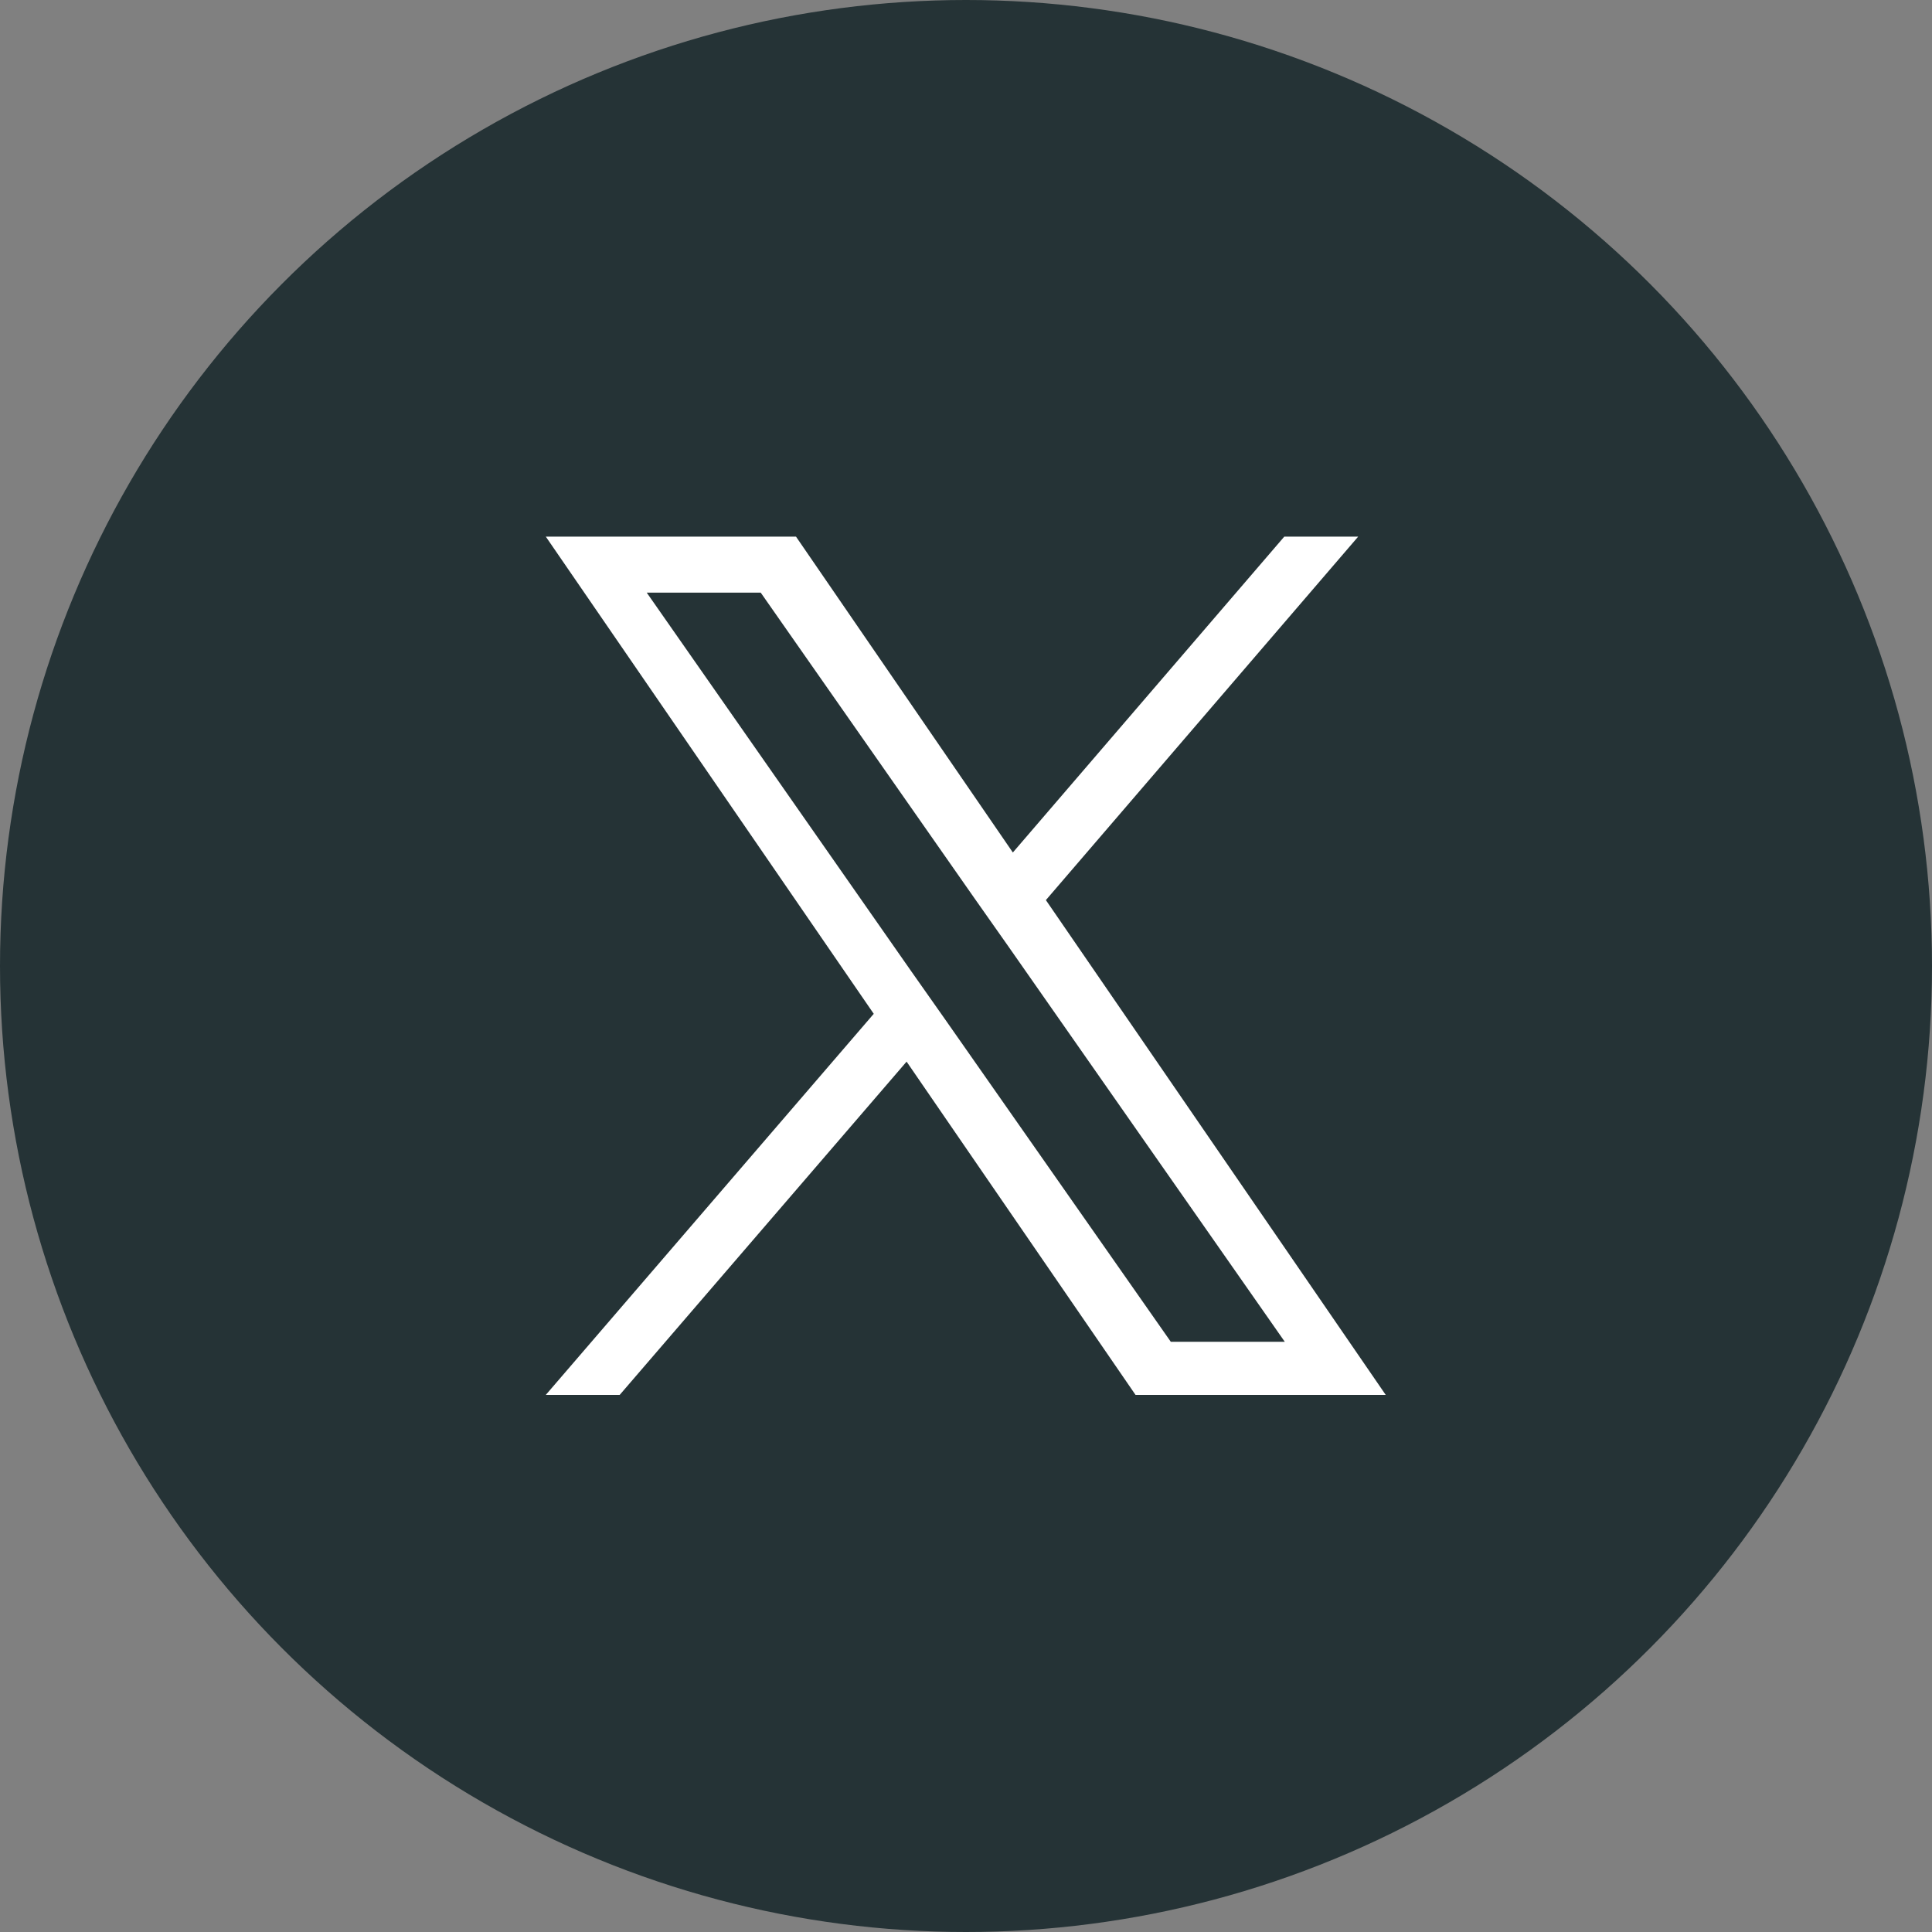 <?xml version="1.0" encoding="UTF-8"?>
<svg id="_レイヤー_1" data-name="レイヤー 1" xmlns="http://www.w3.org/2000/svg" viewBox="0 0 40 40">
  <rect x="0" y="0" width="40" height="40" fill="#808080" stroke="none"/>
  <defs>
    <style>
      .cls-1 {
        fill: #253336;
      }

      .cls-1, .cls-2 {
        stroke-width: 0px;
      }

      .cls-2 {
        fill: #fff;
      }
    </style>
  </defs>
  <circle class="cls-1" cx="20" cy="20" r="20"/>
  <path class="cls-2" d="m21.65,18.64l6.47-7.53h-1.53l-5.62,6.54-4.49-6.54h-5.18l6.79,9.88-6.79,7.89h1.53l5.94-6.9,4.74,6.9h5.18l-7.04-10.25h0Zm-2.1,2.44l-.69-.98-5.47-7.83h2.36l4.42,6.32.69.98,5.74,8.21h-2.36l-4.69-6.7h0Z"/>
</svg>